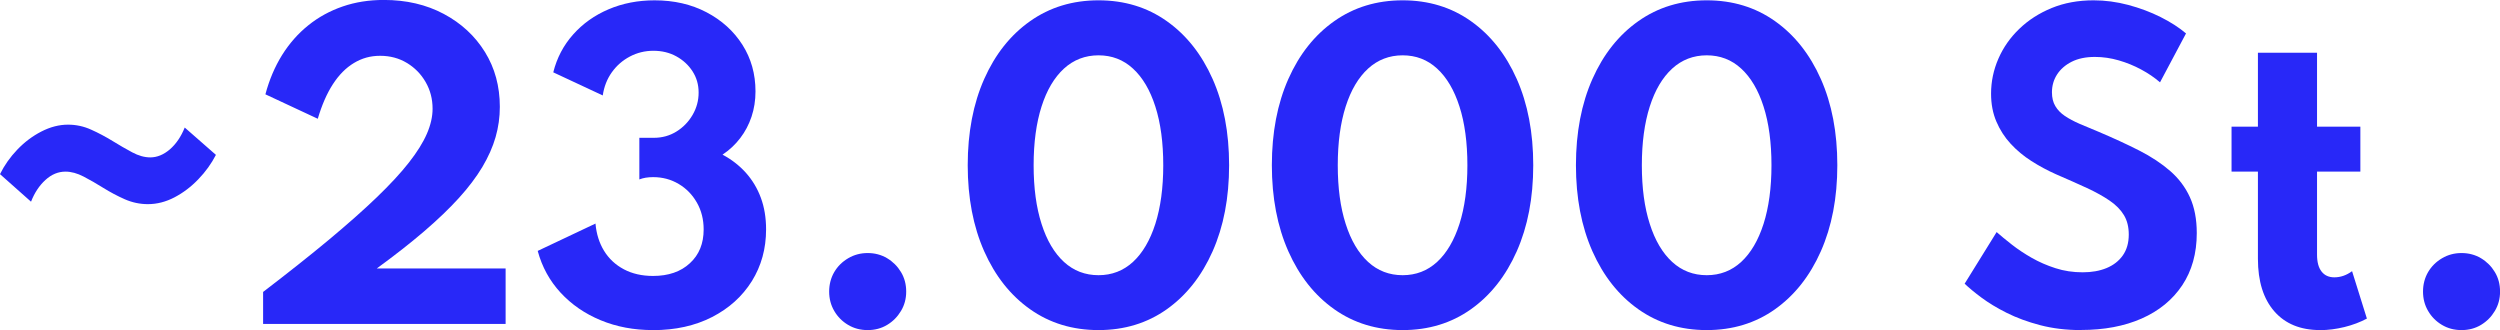 <?xml version="1.0" encoding="UTF-8"?><svg id="Ebene_2" xmlns="http://www.w3.org/2000/svg" viewBox="0 0 467.31 61.7"><defs><style>.cls-1{fill:#2828f8;}</style></defs><g id="Ebene_1-2"><path class="cls-1" d="m27.65,38.16c-1.51,0-2.96-.31-4.34-.92-1.38-.61-2.71-1.32-4-2.12-1.28-.8-2.51-1.51-3.69-2.12-1.18-.61-2.3-.92-3.38-.92-1.37,0-2.62.52-3.76,1.57-1.14,1.04-2.03,2.39-2.68,4.05l-5.8-5.15c.82-1.66,1.9-3.19,3.24-4.59,1.34-1.4,2.84-2.53,4.5-3.38,1.66-.85,3.31-1.28,4.97-1.28,1.51,0,2.96.31,4.34.94,1.38.62,2.71,1.33,4,2.12,1.28.79,2.51,1.5,3.67,2.12,1.16.62,2.29.94,3.37.94,1.27,0,2.49-.5,3.65-1.49,1.16-1,2.09-2.36,2.79-4.09l5.83,5.11c-.84,1.63-1.93,3.15-3.28,4.55-1.34,1.4-2.83,2.53-4.45,3.38-1.62.85-3.28,1.28-4.99,1.28Z"/><path class="cls-1" d="m49.18,60.55v-5.98c4.68-3.58,8.77-6.82,12.28-9.74,3.5-2.92,6.49-5.56,8.96-7.94,2.47-2.38,4.48-4.54,6.01-6.5,1.54-1.96,2.66-3.76,3.37-5.4.71-1.64,1.06-3.2,1.06-4.66,0-1.82-.43-3.49-1.3-4.99-.86-1.5-2.03-2.69-3.51-3.58-1.48-.89-3.14-1.33-4.99-1.33s-3.41.45-4.91,1.35c-1.5.9-2.81,2.23-3.94,3.98-1.13,1.75-2.06,3.9-2.81,6.44l-9.79-4.57c.72-2.71,1.76-5.15,3.11-7.33,1.36-2.17,2.99-4.03,4.9-5.56,1.91-1.54,4.05-2.71,6.43-3.53,2.38-.82,4.94-1.22,7.7-1.22,4.2,0,7.93.87,11.2,2.61,3.26,1.74,5.83,4.11,7.69,7.11,1.86,3,2.79,6.42,2.79,10.26,0,1.92-.26,3.8-.79,5.65-.53,1.85-1.36,3.71-2.48,5.6-1.13,1.88-2.59,3.82-4.39,5.8-1.8,1.98-3.97,4.06-6.5,6.23-2.53,2.17-5.48,4.48-8.84,6.93h24.08v10.37h-45.32Z"/><path class="cls-1" d="m122.04,61.7c-3.55,0-6.8-.61-9.76-1.84-2.95-1.22-5.45-2.94-7.49-5.15-2.04-2.21-3.47-4.81-4.28-7.81l10.8-5.11c.17,1.92.7,3.62,1.6,5.09s2.14,2.63,3.71,3.46c1.57.83,3.39,1.24,5.45,1.24,2.88,0,5.18-.79,6.89-2.38,1.72-1.58,2.57-3.68,2.57-6.3,0-1.87-.42-3.55-1.26-5.02-.84-1.48-1.97-2.64-3.4-3.49-1.43-.85-3.02-1.28-4.77-1.28-1.01,0-1.87.14-2.59.43v-7.78h2.7c1.56,0,2.97-.39,4.23-1.17,1.26-.78,2.27-1.82,3.02-3.11.76-1.3,1.13-2.69,1.13-4.18s-.38-2.78-1.13-3.96c-.76-1.18-1.77-2.11-3.04-2.81-1.27-.7-2.7-1.04-4.28-1.04s-3.05.36-4.41,1.08c-1.36.72-2.48,1.7-3.37,2.95-.89,1.25-1.45,2.69-1.69,4.32l-9.25-4.32c.67-2.69,1.91-5.05,3.71-7.07,1.8-2.03,4.01-3.6,6.64-4.72,2.63-1.12,5.49-1.67,8.59-1.67,3.62,0,6.86.74,9.7,2.23,2.84,1.49,5.08,3.51,6.71,6.07,1.63,2.56,2.45,5.47,2.45,8.73,0,1.68-.25,3.25-.74,4.72-.49,1.46-1.19,2.8-2.11,4-.91,1.2-2.02,2.23-3.31,3.1,1.68.89,3.13,2.02,4.36,3.38,1.22,1.37,2.16,2.93,2.81,4.7s.97,3.73.97,5.89c0,3.6-.89,6.82-2.66,9.67-1.78,2.84-4.25,5.08-7.43,6.71s-6.87,2.45-11.07,2.45Z"/><path class="cls-1" d="m162.18,61.7c-1.34,0-2.56-.32-3.65-.97-1.09-.65-1.96-1.52-2.59-2.61-.64-1.09-.95-2.3-.95-3.62s.32-2.56.95-3.64,1.51-1.94,2.61-2.59c1.1-.65,2.32-.97,3.64-.97s2.56.32,3.64.97,1.94,1.51,2.59,2.59.97,2.29.97,3.64-.32,2.53-.97,3.62c-.65,1.09-1.51,1.96-2.59,2.61s-2.29.97-3.64.97Z"/><path class="cls-1" d="m205.34,61.7c-4.85,0-9.11-1.3-12.78-3.89-3.67-2.59-6.53-6.2-8.59-10.84-2.05-4.63-3.08-10-3.08-16.09s1.03-11.49,3.08-16.11c2.05-4.62,4.91-8.23,8.59-10.82,3.67-2.59,7.93-3.89,12.78-3.89s9.1,1.3,12.76,3.89c3.66,2.59,6.52,6.2,8.57,10.82,2.05,4.62,3.08,9.99,3.08,16.11s-1.03,11.46-3.08,16.09c-2.05,4.63-4.91,8.24-8.57,10.84-3.66,2.59-7.91,3.89-12.76,3.89Zm0-10.26c2.5,0,4.64-.83,6.44-2.48,1.8-1.66,3.19-4.03,4.18-7.11.98-3.08,1.48-6.74,1.48-10.96s-.49-7.91-1.48-10.98c-.98-3.07-2.38-5.44-4.18-7.09-1.8-1.66-3.95-2.48-6.44-2.48s-4.65.83-6.46,2.48c-1.81,1.66-3.21,4.02-4.19,7.09-.98,3.07-1.48,6.73-1.48,10.98s.49,7.88,1.48,10.96c.98,3.08,2.38,5.45,4.19,7.11,1.81,1.66,3.97,2.48,6.46,2.48Z"/><path class="cls-1" d="m262.19,61.7c-4.85,0-9.11-1.3-12.78-3.89-3.67-2.59-6.53-6.2-8.59-10.84-2.05-4.63-3.08-10-3.08-16.09s1.03-11.49,3.08-16.11c2.05-4.62,4.91-8.23,8.59-10.82,3.67-2.59,7.93-3.89,12.78-3.89s9.1,1.3,12.76,3.89c3.66,2.59,6.52,6.2,8.57,10.82,2.05,4.62,3.08,9.99,3.08,16.11s-1.03,11.46-3.08,16.09c-2.05,4.63-4.91,8.24-8.57,10.84-3.66,2.59-7.91,3.89-12.76,3.89Zm0-10.26c2.5,0,4.64-.83,6.44-2.48,1.8-1.66,3.19-4.03,4.18-7.11.98-3.08,1.48-6.74,1.48-10.96s-.49-7.91-1.48-10.98c-.98-3.07-2.38-5.44-4.18-7.09-1.8-1.66-3.95-2.48-6.44-2.48s-4.65.83-6.46,2.48c-1.81,1.66-3.21,4.02-4.19,7.09-.98,3.07-1.48,6.73-1.48,10.98s.49,7.88,1.48,10.96c.98,3.08,2.38,5.45,4.19,7.11,1.81,1.66,3.97,2.48,6.46,2.48Z"/><path class="cls-1" d="m319.03,61.7c-4.85,0-9.11-1.3-12.78-3.89-3.67-2.59-6.53-6.2-8.59-10.84-2.05-4.63-3.08-10-3.08-16.09s1.03-11.49,3.08-16.11c2.05-4.62,4.91-8.23,8.59-10.82,3.67-2.59,7.93-3.89,12.78-3.89s9.1,1.3,12.76,3.89c3.66,2.59,6.52,6.2,8.57,10.82,2.05,4.62,3.08,9.99,3.08,16.11s-1.03,11.46-3.08,16.09c-2.05,4.63-4.91,8.24-8.57,10.84-3.66,2.59-7.91,3.89-12.76,3.89Zm0-10.26c2.5,0,4.64-.83,6.44-2.48,1.8-1.66,3.19-4.03,4.18-7.11.98-3.08,1.48-6.74,1.48-10.96s-.49-7.91-1.48-10.98c-.98-3.07-2.38-5.44-4.18-7.09-1.8-1.66-3.95-2.48-6.44-2.48s-4.65.83-6.46,2.48c-1.81,1.66-3.21,4.02-4.19,7.09-.98,3.07-1.48,6.73-1.48,10.98s.49,7.88,1.48,10.96c.98,3.08,2.38,5.45,4.19,7.11,1.81,1.66,3.97,2.48,6.46,2.48Z"/><path class="cls-1" d="m388.98,61.7c-2.76,0-5.3-.31-7.63-.92-2.33-.61-4.41-1.38-6.25-2.3s-3.41-1.88-4.73-2.86c-1.32-.98-2.36-1.85-3.13-2.59l5.98-9.65c.79.7,1.74,1.48,2.84,2.34,1.1.86,2.34,1.69,3.71,2.47,1.37.78,2.85,1.43,4.45,1.94,1.6.52,3.29.77,5.09.77,1.68,0,3.16-.26,4.45-.79,1.28-.53,2.3-1.31,3.04-2.36.74-1.04,1.12-2.35,1.12-3.91,0-1.42-.3-2.62-.9-3.62-.6-1-1.48-1.9-2.65-2.7-1.16-.8-2.59-1.6-4.28-2.38-1.69-.78-3.62-1.64-5.78-2.57-1.61-.72-3.14-1.54-4.59-2.47-1.45-.92-2.74-2-3.87-3.22-1.13-1.22-2.02-2.61-2.68-4.16-.66-1.55-.99-3.28-.99-5.2,0-2.28.46-4.46,1.37-6.55.91-2.09,2.21-3.95,3.91-5.58,1.69-1.63,3.71-2.93,6.05-3.89,2.34-.96,4.95-1.44,7.83-1.44,2.16,0,4.32.29,6.48.86,2.16.58,4.18,1.33,6.05,2.27,1.87.94,3.46,1.96,4.75,3.06l-4.86,9.14c-1.03-.89-2.2-1.69-3.51-2.39-1.31-.71-2.7-1.28-4.18-1.71-1.48-.43-2.97-.65-4.48-.65-1.7,0-3.15.3-4.34.9-1.19.6-2.1,1.4-2.74,2.39-.64,1-.95,2.11-.95,3.33,0,1.01.21,1.87.63,2.57.42.71,1.01,1.32,1.78,1.84.77.52,1.69,1.01,2.77,1.48,1.08.47,2.27.97,3.56,1.49,2.78,1.18,5.3,2.34,7.56,3.49,2.26,1.15,4.19,2.43,5.8,3.83,1.61,1.4,2.84,3.04,3.69,4.91.85,1.87,1.28,4.1,1.28,6.7,0,3.79-.91,7.04-2.72,9.76-1.81,2.71-4.34,4.78-7.58,6.21-3.24,1.43-7.02,2.14-11.34,2.14Z"/><path class="cls-1" d="m433.69,61.7c-3.67,0-6.53-1.17-8.57-3.51-2.04-2.34-3.06-5.61-3.06-9.81v-16.31h-4.93v-8.39h4.93v-13.82h11.05v13.82h8.1v8.39h-8.1v15.52c0,1.39.28,2.45.85,3.17.56.72,1.36,1.08,2.39,1.08,1.15,0,2.26-.38,3.31-1.15l2.77,8.86c-1.25.67-2.65,1.2-4.19,1.58-1.55.38-3.07.58-4.55.58Z"/><path class="cls-1" d="m460.11,61.7c-1.34,0-2.56-.32-3.65-.97-1.09-.65-1.96-1.52-2.59-2.61-.64-1.09-.95-2.3-.95-3.62s.32-2.56.95-3.64,1.51-1.94,2.61-2.59c1.1-.65,2.32-.97,3.64-.97s2.56.32,3.64.97,1.94,1.51,2.59,2.59.97,2.29.97,3.64-.32,2.53-.97,3.62c-.65,1.09-1.51,1.96-2.59,2.61s-2.29.97-3.64.97Z"/></g></svg>